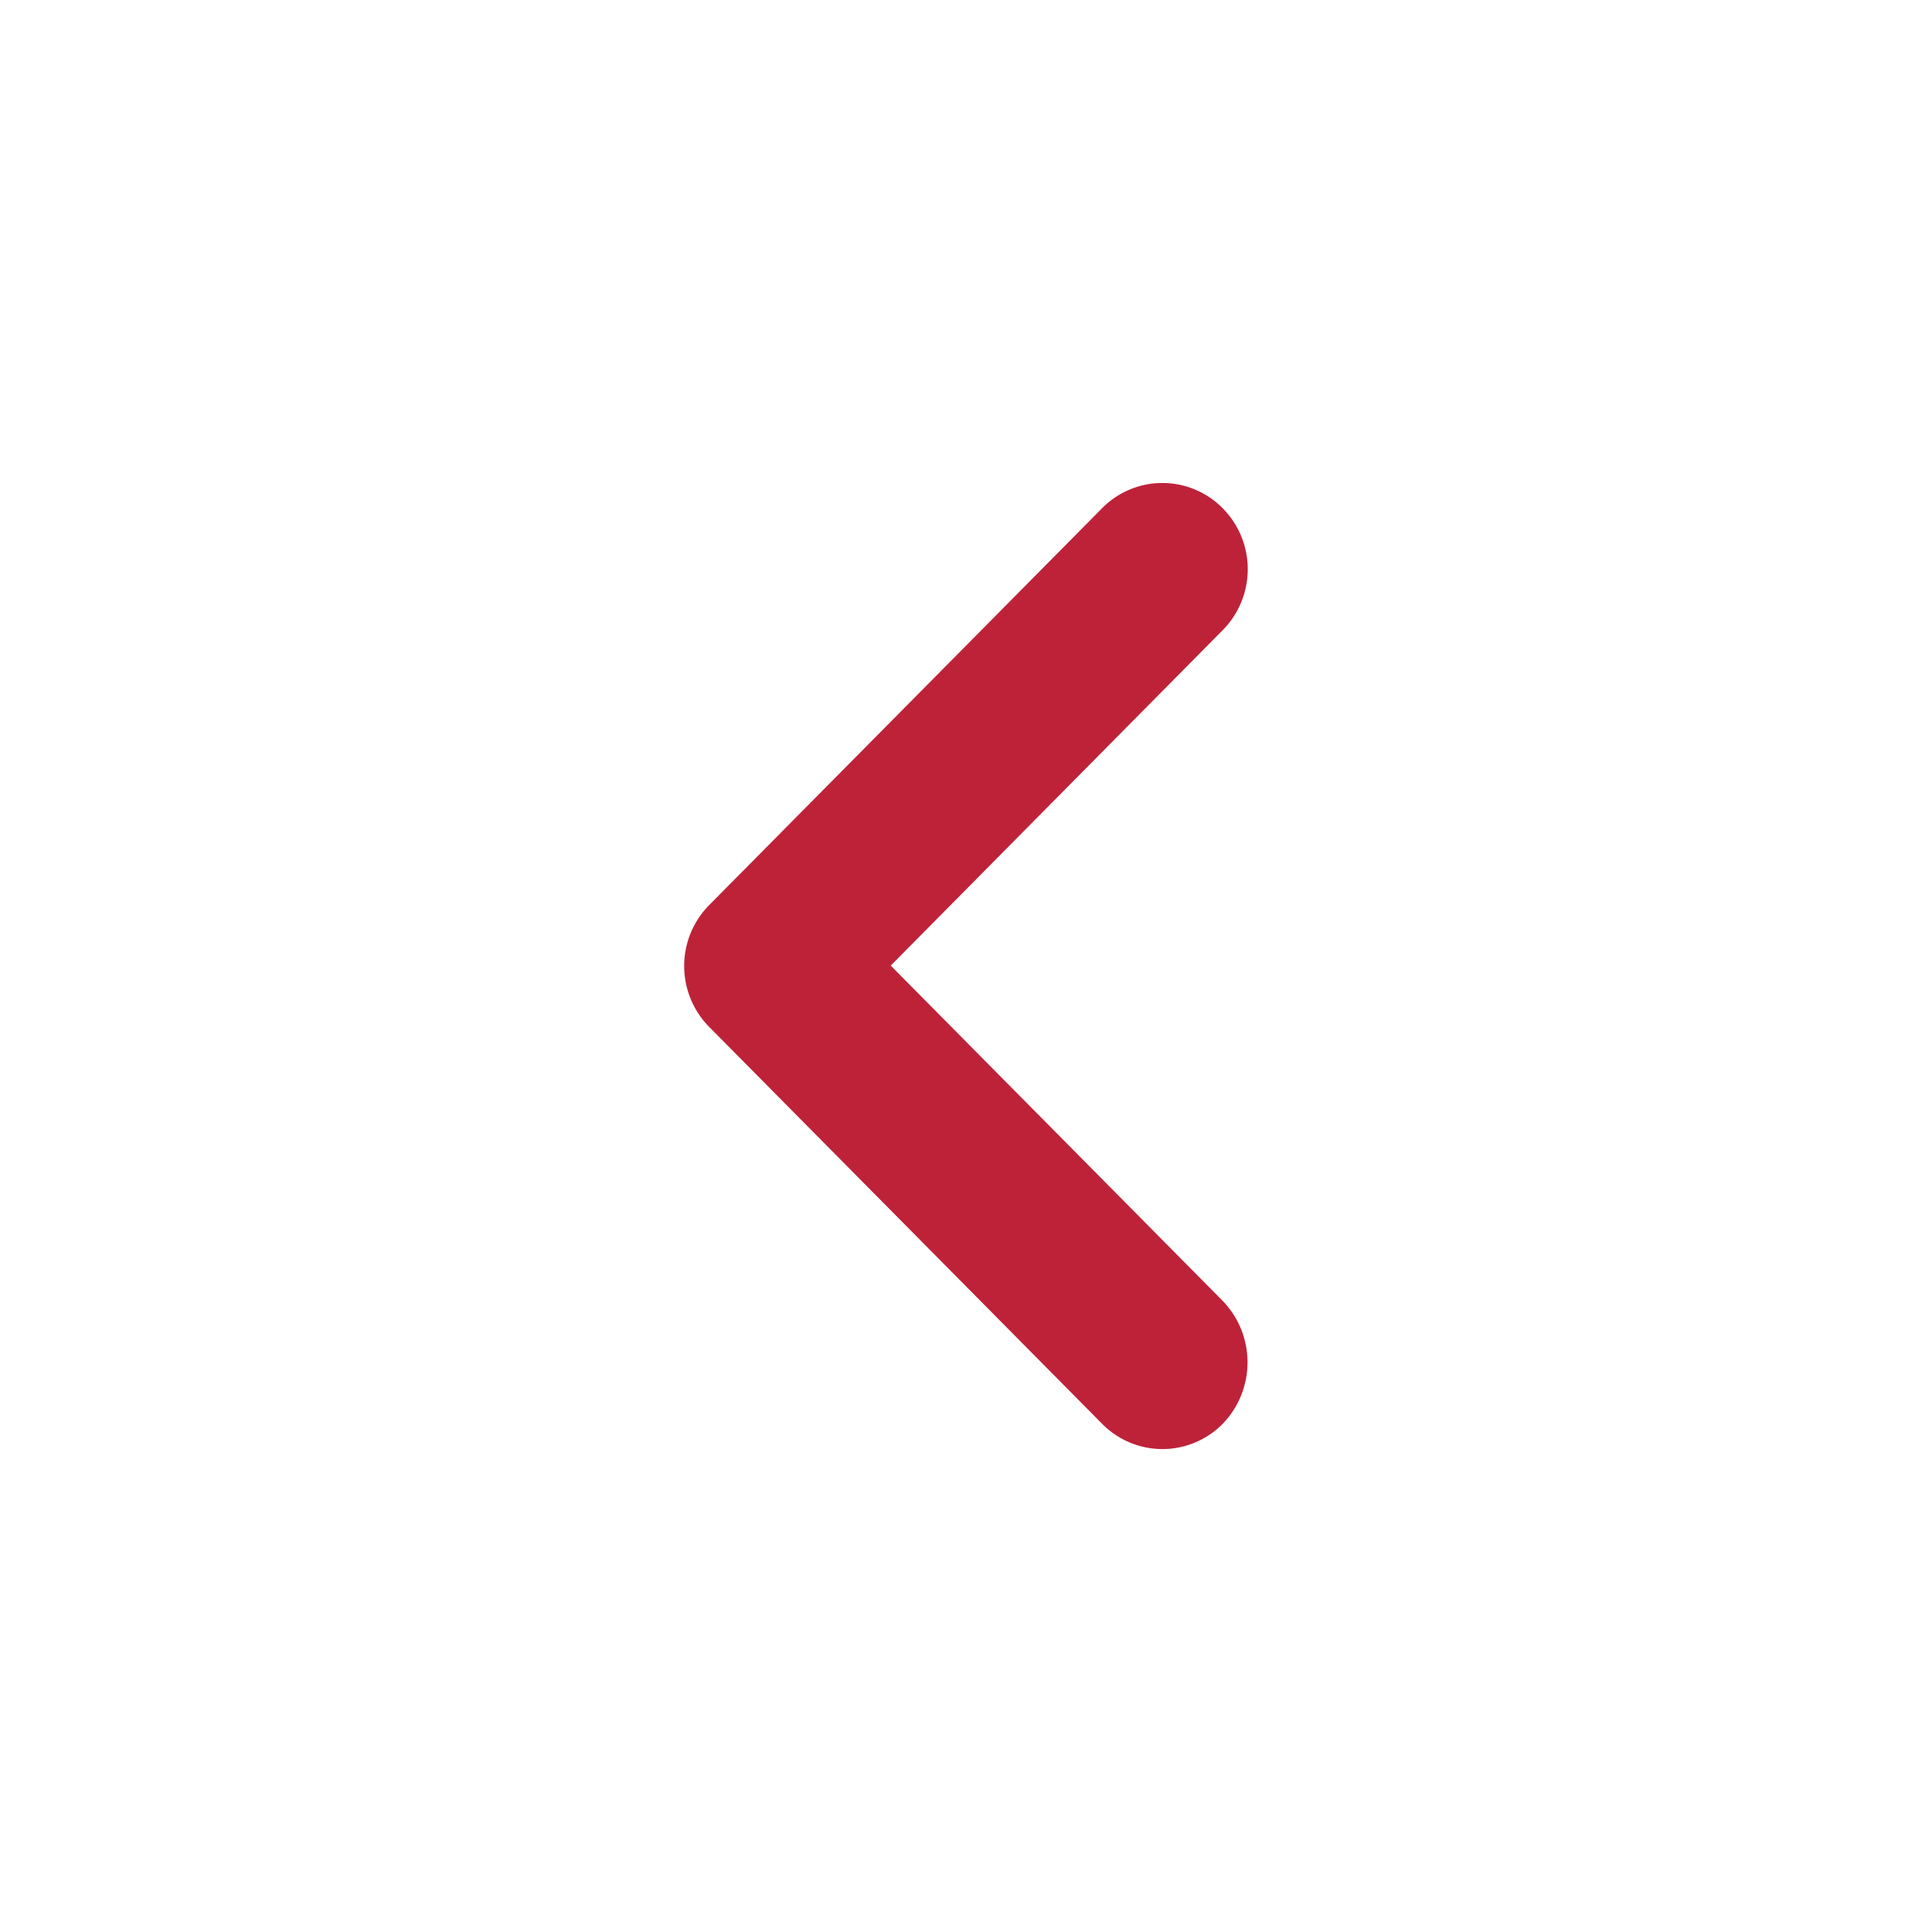 <svg width="24" height="24" viewBox="0 0 24 24" fill="none" xmlns="http://www.w3.org/2000/svg">
    <path fill-rule="evenodd" clip-rule="evenodd" d="m15.19 16.161-4.125-4.166 4.124-4.167a1.077 1.077 0 0 0 0-1.514 1.051 1.051 0 0 0-1.499 0l-4.88 4.929a1.077 1.077 0 0 0 0 1.514l4.88 4.929a1.051 1.051 0 0 0 1.5 0 1.1 1.1 0 0 0 0-1.525z" fill="#BE2239"/>
</svg>
